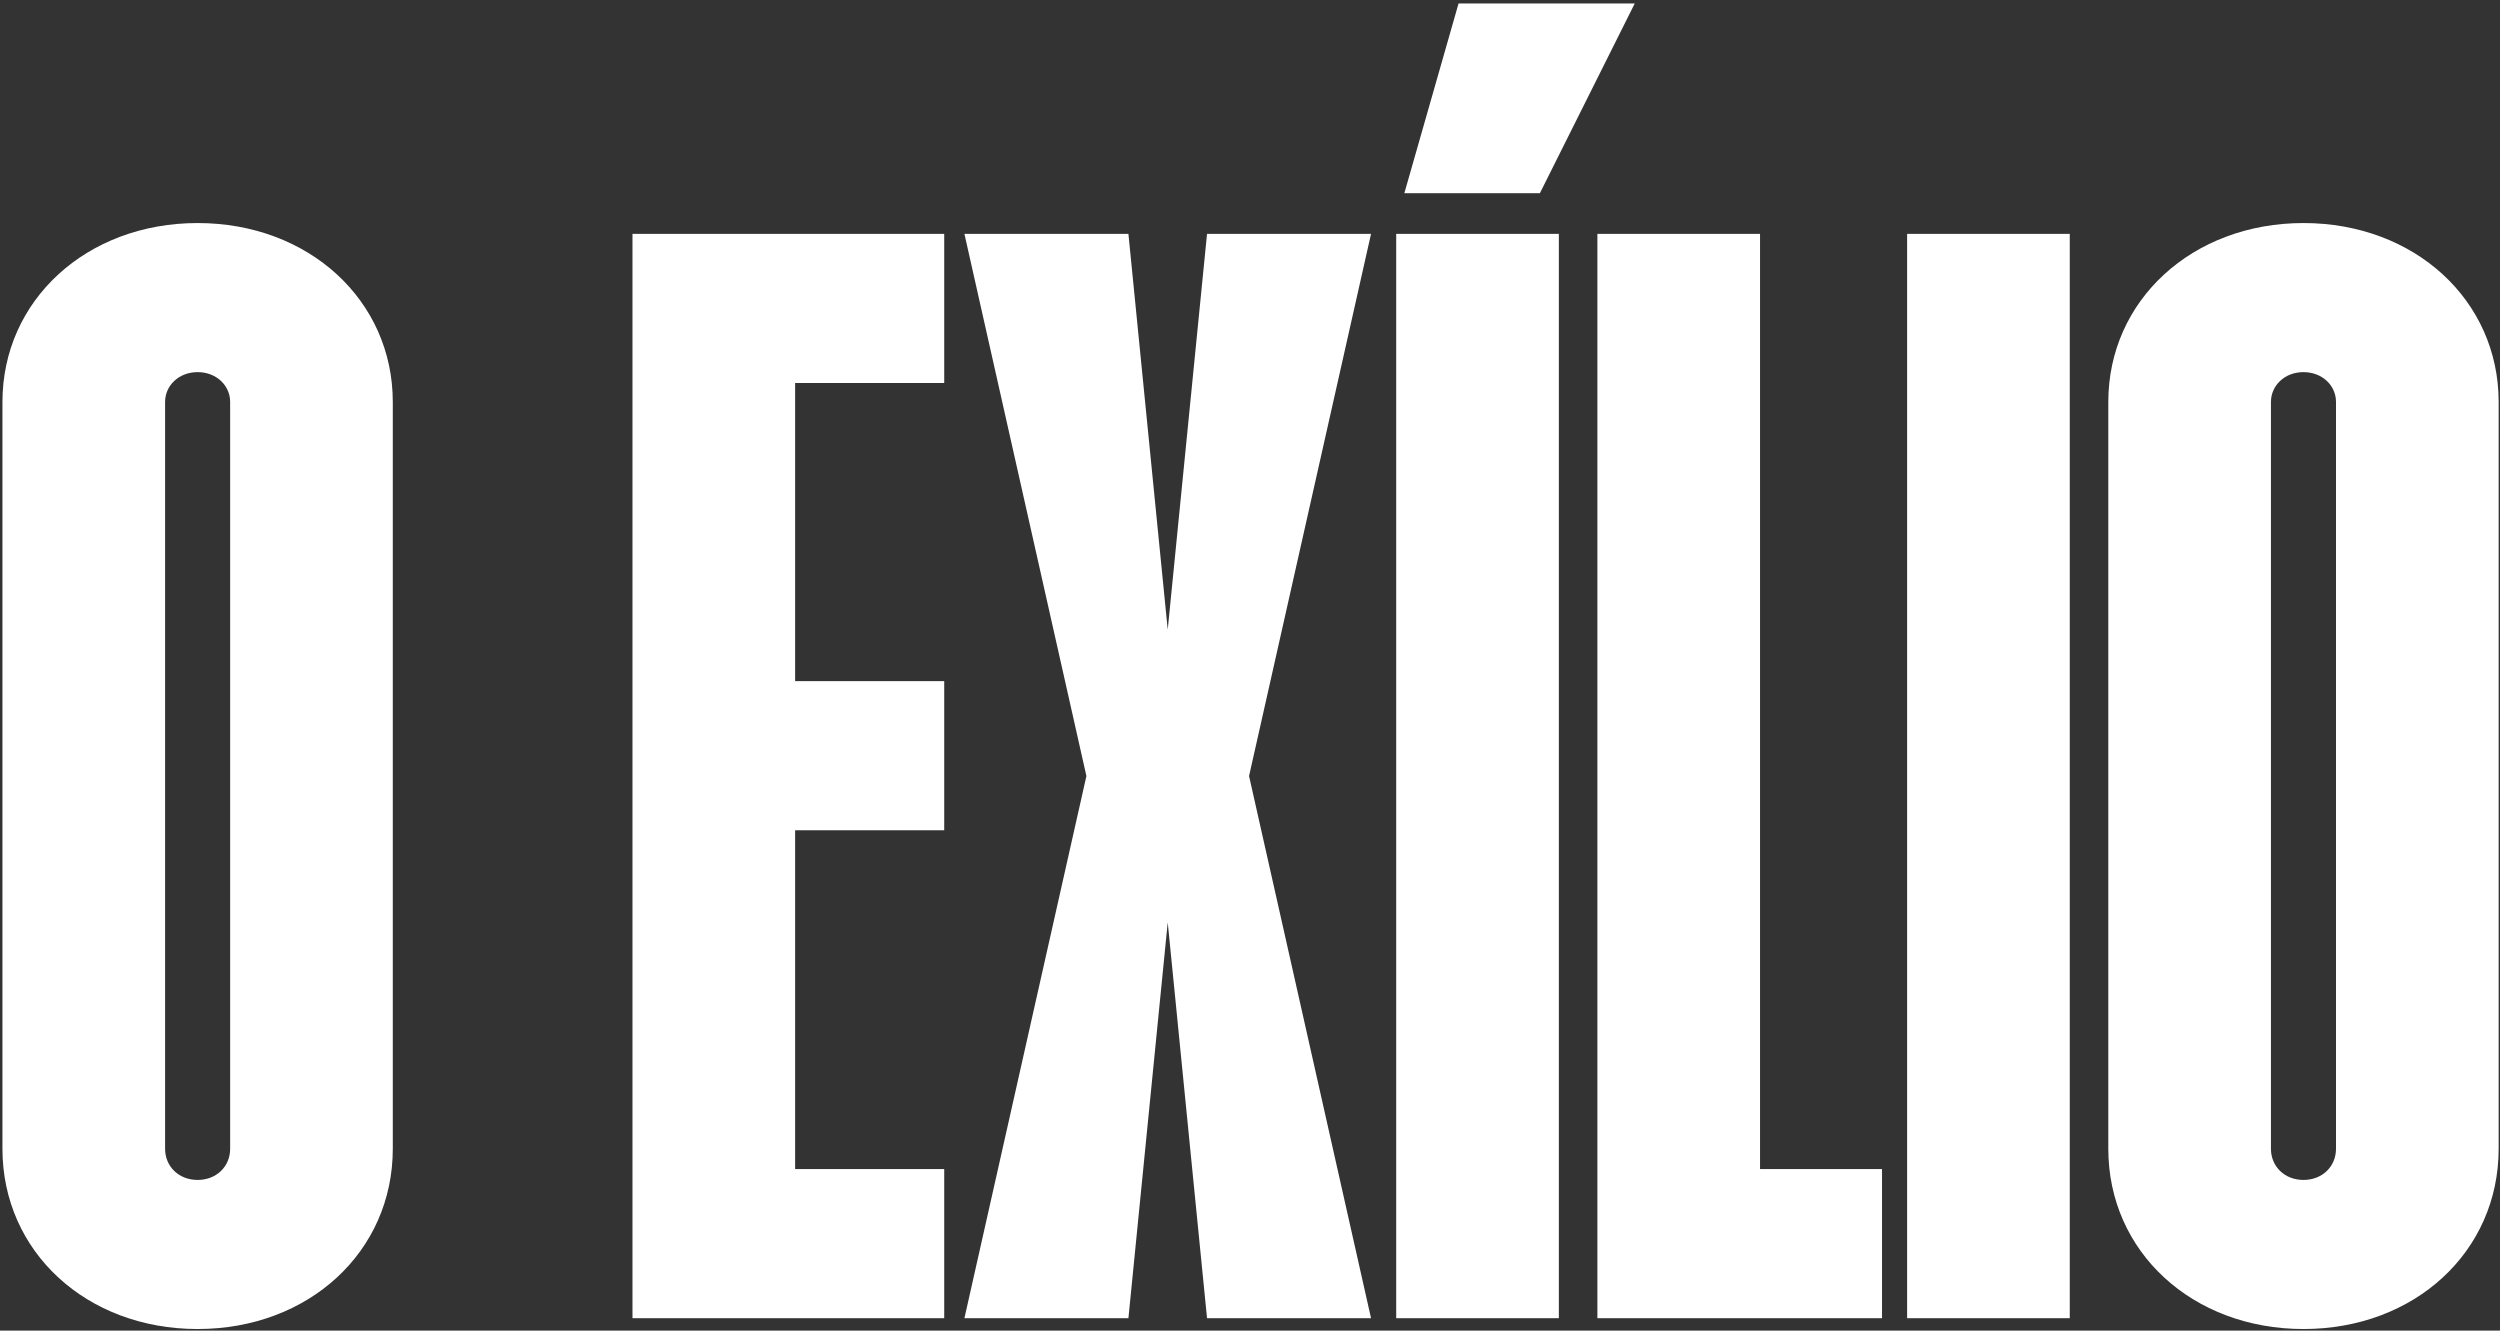 <svg width="605" height="322" viewBox="0 0 605 322" fill="none" xmlns="http://www.w3.org/2000/svg">
<rect x="0" y="0" width="605" height="322" fill="#333333" stroke="none"/>
<path d="M47.824 321.624C20.928 321.624 0.592 302.928 0.592 278V97.272C0.592 72.672 20.928 53.976 47.824 53.976C74.72 53.976 95.056 72.672 95.056 97.272V278C95.056 302.928 74.72 321.624 47.824 321.624ZM39.952 278C39.952 282.264 43.232 285.544 47.824 285.544C52.416 285.544 55.696 282.264 55.696 278V97.272C55.696 93.336 52.416 90.056 47.824 90.056C43.232 90.056 39.952 93.336 39.952 97.272V278ZM153.061 319V56.6H228.501V92.68H192.421V164.84H228.501V200.92H192.421V282.92H228.501V319H153.061ZM233.39 319L262.91 187.8L233.39 56.6H273.078L282.59 152.376L292.102 56.6H331.79L302.27 187.8L331.79 319H292.102L282.59 223.224L273.078 319H233.39ZM337.881 319V56.6H377.241V319H337.881ZM339.849 46.76L352.969 0.84H395.609L372.649 46.76H339.849ZM386.569 319V56.6H425.929V282.92H455.449V319H386.569ZM461.522 319V56.6H500.882V319H461.522ZM557.441 321.624C530.545 321.624 510.209 302.928 510.209 278V97.272C510.209 72.672 530.545 53.976 557.441 53.976C584.337 53.976 604.673 72.672 604.673 97.272V278C604.673 302.928 584.337 321.624 557.441 321.624ZM549.569 278C549.569 282.264 552.849 285.544 557.441 285.544C562.033 285.544 565.313 282.264 565.313 278V97.272C565.313 93.336 562.033 90.056 557.441 90.056C552.849 90.056 549.569 93.336 549.569 97.272V278Z" fill="white"/>
</svg>
